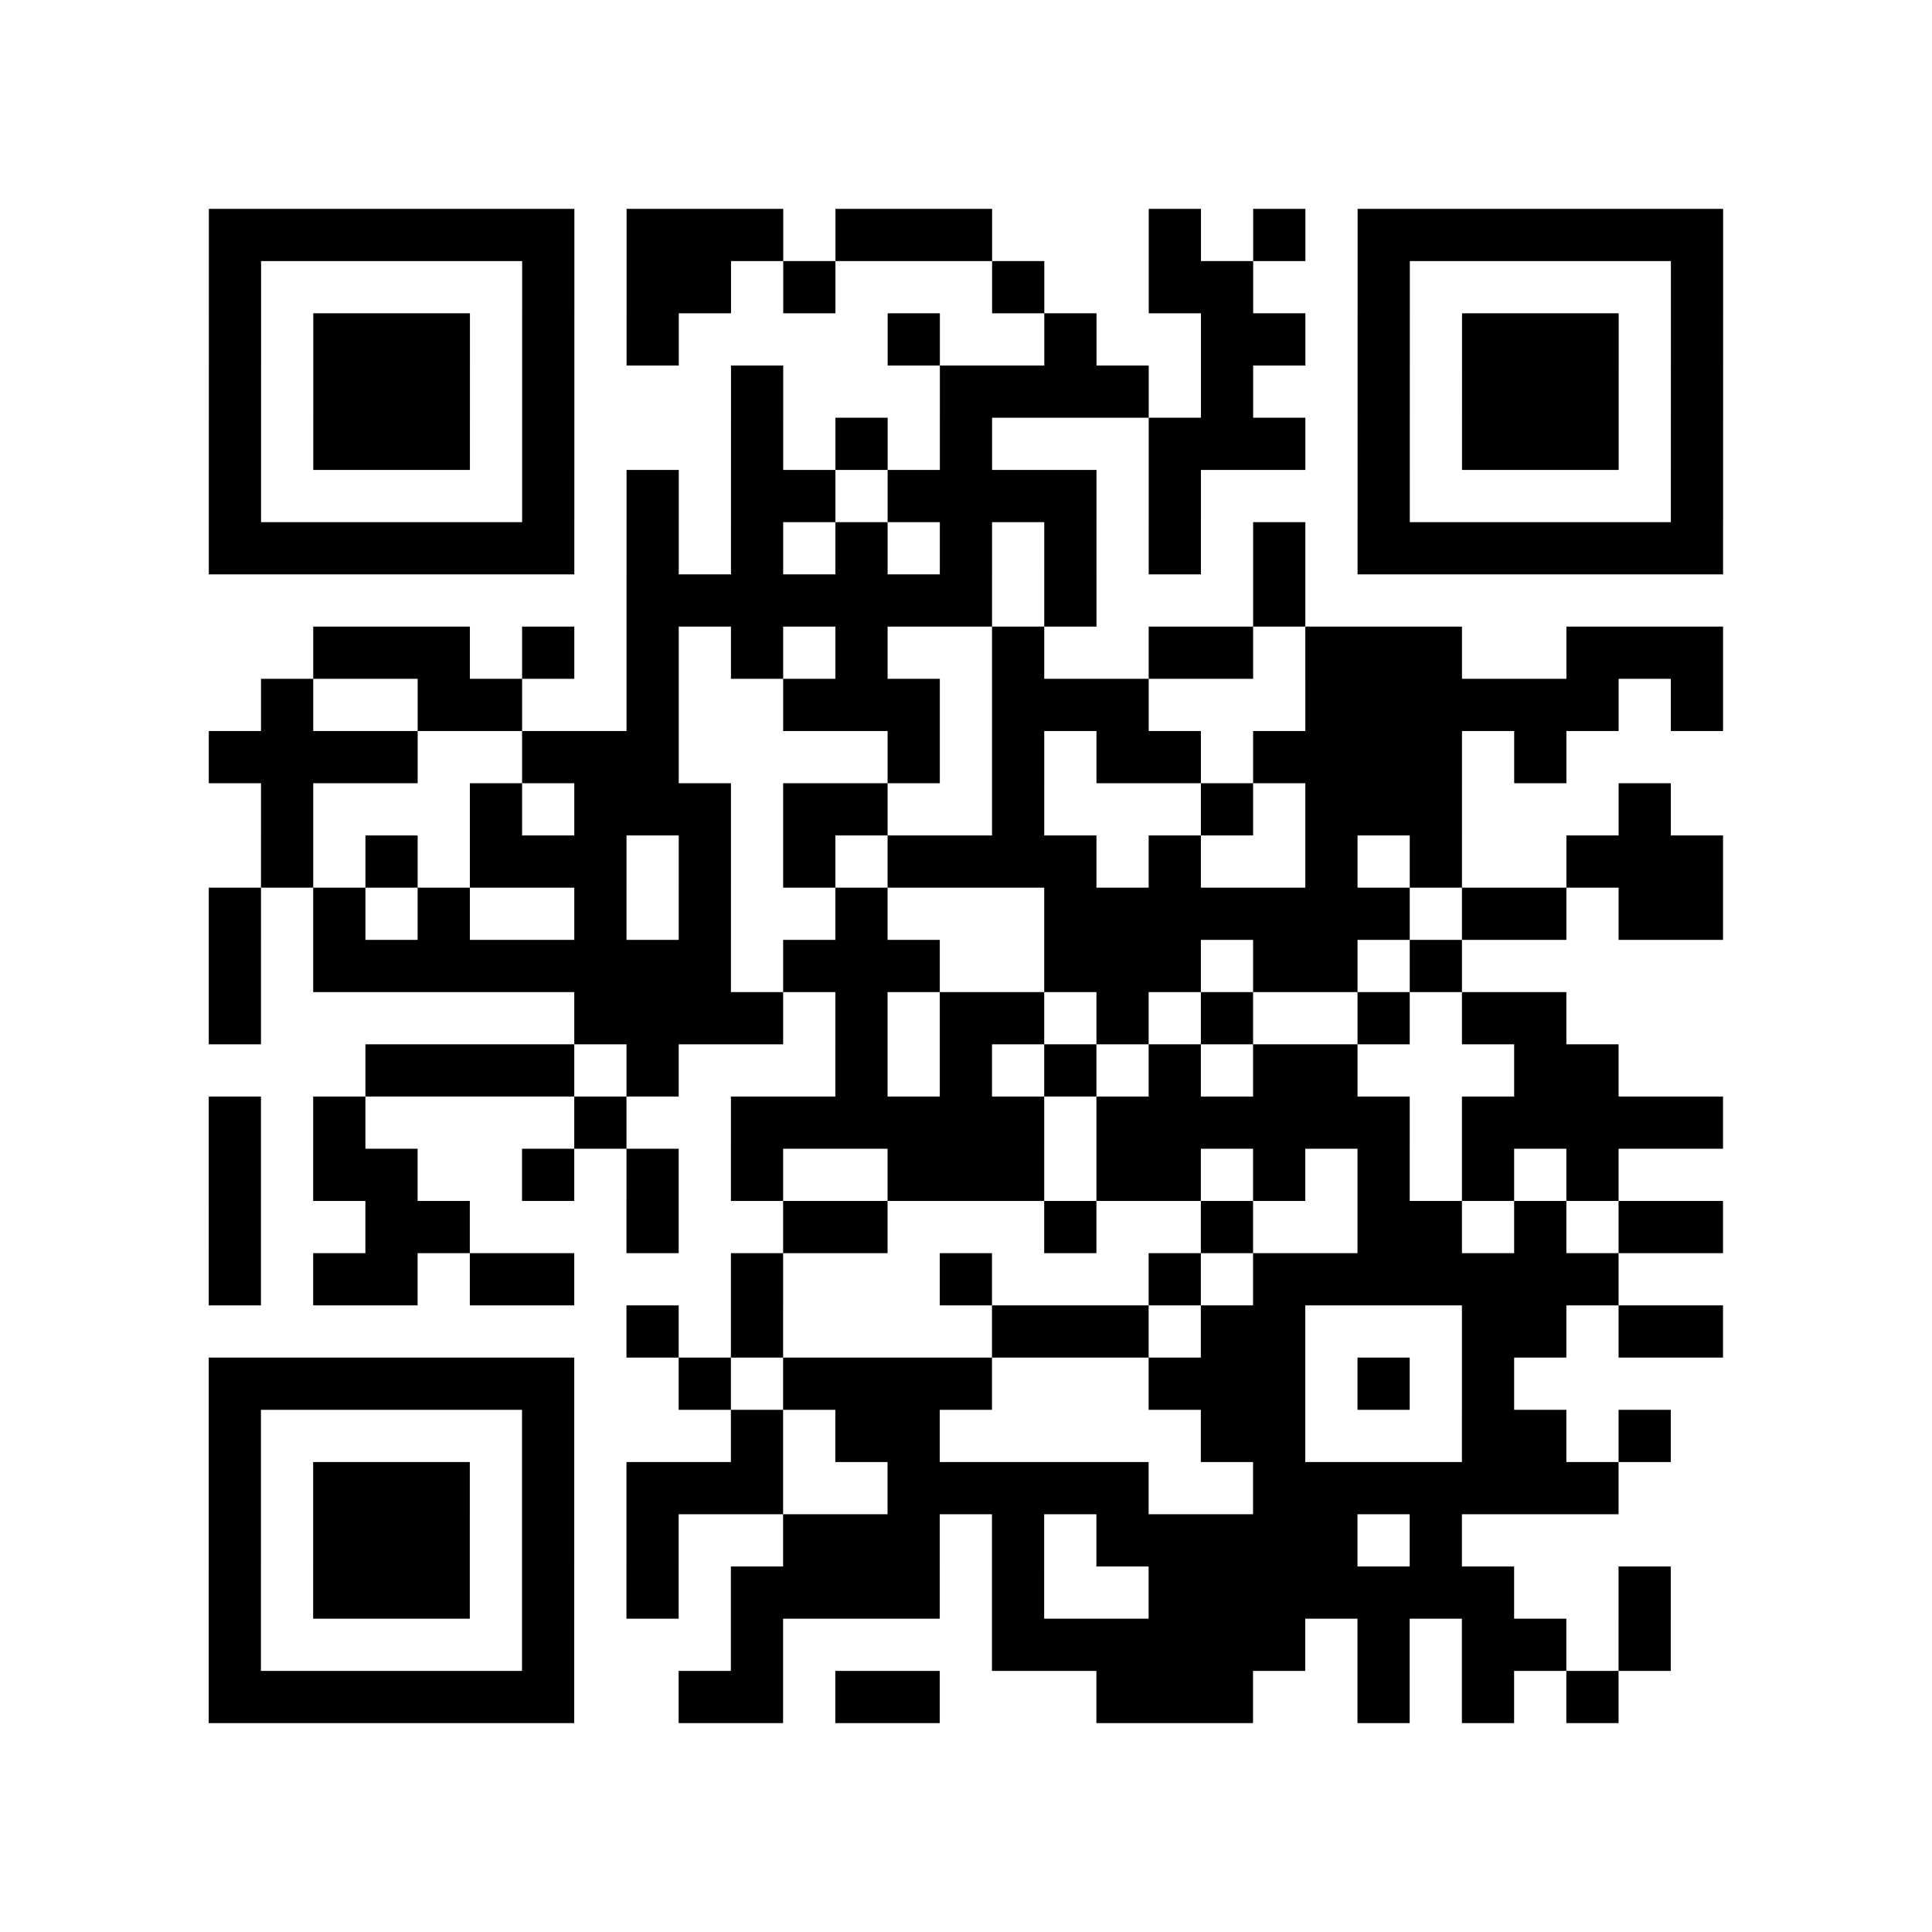 <?xml version="1.0" encoding="UTF-8"?>
<svg xmlns="http://www.w3.org/2000/svg" height="37" width="37" class="pyqrcode"><path stroke="#000" class="pyqrline" d="M4 4.5h7m1 0h3m1 0h3m3 0h1m1 0h1m1 0h7m-29 1h1m5 0h1m1 0h2m1 0h1m3 0h1m2 0h2m2 0h1m5 0h1m-29 1h1m1 0h3m1 0h1m1 0h1m4 0h1m2 0h1m2 0h2m1 0h1m1 0h3m1 0h1m-29 1h1m1 0h3m1 0h1m3 0h1m3 0h4m1 0h1m2 0h1m1 0h3m1 0h1m-29 1h1m1 0h3m1 0h1m3 0h1m1 0h1m1 0h1m3 0h3m1 0h1m1 0h3m1 0h1m-29 1h1m5 0h1m1 0h1m1 0h2m1 0h4m1 0h1m3 0h1m5 0h1m-29 1h7m1 0h1m1 0h1m1 0h1m1 0h1m1 0h1m1 0h1m1 0h1m1 0h7m-21 1h7m1 0h1m3 0h1m-19 1h3m1 0h1m1 0h1m1 0h1m1 0h1m2 0h1m2 0h2m1 0h3m2 0h3m-28 1h1m2 0h2m2 0h1m2 0h3m1 0h3m3 0h6m1 0h1m-29 1h4m2 0h3m4 0h1m1 0h1m1 0h2m1 0h4m1 0h1m-25 1h1m3 0h1m1 0h3m1 0h2m2 0h1m3 0h1m1 0h3m3 0h1m-27 1h1m1 0h1m1 0h3m1 0h1m1 0h1m1 0h4m1 0h1m2 0h1m1 0h1m2 0h3m-29 1h1m1 0h1m1 0h1m2 0h1m1 0h1m2 0h1m3 0h7m1 0h2m1 0h2m-29 1h1m1 0h8m1 0h3m2 0h3m1 0h2m1 0h1m-24 1h1m6 0h4m1 0h1m1 0h2m1 0h1m1 0h1m2 0h1m1 0h2m-23 1h4m1 0h1m3 0h1m1 0h1m1 0h1m1 0h1m1 0h2m3 0h2m-27 1h1m1 0h1m4 0h1m2 0h6m1 0h6m1 0h5m-29 1h1m1 0h2m2 0h1m1 0h1m1 0h1m2 0h3m1 0h2m1 0h1m1 0h1m1 0h1m1 0h1m-27 1h1m2 0h2m3 0h1m2 0h2m3 0h1m2 0h1m2 0h2m1 0h1m1 0h2m-29 1h1m1 0h2m1 0h2m3 0h1m3 0h1m3 0h1m1 0h7m-19 1h1m1 0h1m4 0h3m1 0h2m3 0h2m1 0h2m-29 1h7m2 0h1m1 0h4m3 0h3m1 0h1m1 0h1m-25 1h1m5 0h1m3 0h1m1 0h2m5 0h2m3 0h2m1 0h1m-28 1h1m1 0h3m1 0h1m1 0h3m2 0h5m2 0h7m-27 1h1m1 0h3m1 0h1m1 0h1m2 0h3m1 0h1m1 0h5m1 0h1m-24 1h1m1 0h3m1 0h1m1 0h1m1 0h4m1 0h1m2 0h7m2 0h1m-28 1h1m5 0h1m3 0h1m4 0h6m1 0h1m1 0h2m1 0h1m-28 1h7m2 0h2m1 0h2m3 0h3m2 0h1m1 0h1m1 0h1"/></svg>
